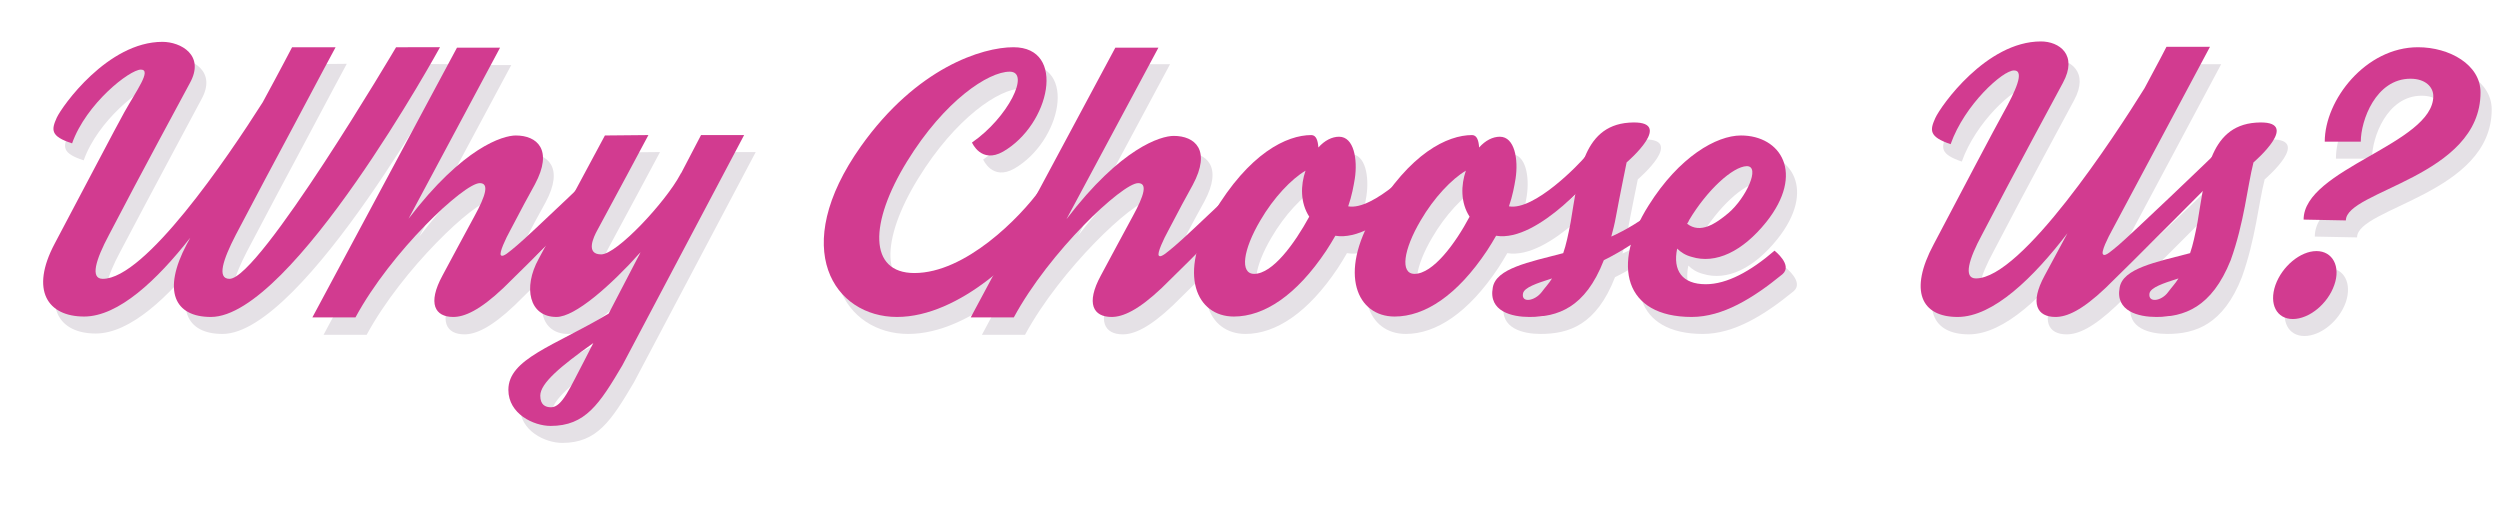 <?xml version="1.0" encoding="UTF-8"?> <!-- Generator: Adobe Illustrator 22.0.0, SVG Export Plug-In . SVG Version: 6.00 Build 0) --> <svg xmlns="http://www.w3.org/2000/svg" xmlns:xlink="http://www.w3.org/1999/xlink" version="1.1" id="Layer_1" x="0px" y="0px" viewBox="0 0 603.4 124.5" style="enable-background:new 0 0 603.4 124.5;" xml:space="preserve"> <style type="text/css"> .st0{fill:#E5E1E6;} .st1{fill:#D23B90;} </style> <g> <g> <path class="st0" d="M109,15.5c0,0-35.7,65.1-55.3,65.1c-8.8,0-11.8-6.3-5.8-17.6c0.3-0.5,0.5-0.9,0.8-1.5 c-8,10.2-17.3,19-25.6,19c-8.8,0-13.1-6.3-7.1-17.6s15.1-28.7,16.8-31.7c2.9-5.2,6.7-10.3,4-10.3s-13.2,8.2-16.6,17.8 c-5.3-1.7-5-3.3-3.7-6.2S28.8,14,42,14c4.4,0,10.4,3.2,6.6,10C46.8,27.4,37,45.6,29,60.8c-3.2,6-4.6,10.6-1.5,10.6 c10.2,0,29.9-28.9,38.6-42.6c4.3-7.9,7.1-13.3,7.1-13.3l10.5-0.1c0,0-4.9,9.1-10.4,19.5c-3.9,7.3-9,16.8-13.7,25.8 c-3.1,6-4.6,10.6-1.5,10.6c7.2,0,40.2-55.9,40.2-55.9L109,15.5L109,15.5z"></path> <path class="st0" d="M153.1,44.8c-1.8,1.9-23.6,23.8-28.9,28.9c-5.7,5.4-9.4,7-12.1,7c-4.4,0-6.3-3.2-2.6-10 c2.7-5,4.7-8.8,7.7-14.3c2.8-5.1,3.6-8,1.3-8c-3.8,0-21.4,16.5-30,32.4H78.1L113,15.7h10.4l-22.2,41.4C114.4,39.8,124,37,127.1,37 c5.1,0,9.1,3.4,4.6,11.8c-1.7,3.1-3.2,5.8-6,11.2c-1,1.8-2.7,5.4-2.2,5.9c0.5,0.6,2.1-0.9,3.8-2.3c2.6-2.1,22.5-21.1,25-23.7 C153.7,38.3,153.8,44,153.1,44.8z"></path> <path class="st0" d="M153,92.3c-5.5,9.3-8.9,14.6-17.3,14.6c-4.1,0-10.2-2.9-10.2-8.7c0-7.5,10.9-10.5,24.2-18.4l7.7-14.8 c-7.3,8.1-15.8,15.6-20.3,15.6c-6.6,0-8.1-7.1-4.3-14c2.7-5,16-29.8,16-29.8l10.5-0.1c0,0-9.4,17.6-12.3,22.9 c-1,1.8-2.9,5.9,0.9,5.9c3.8,0,15.6-12.7,19.1-19.3c0.1-0.1,0.1-0.3,0.2-0.3l4.8-9.2h10.4L153,92.3z M146,86.9 c-7.9,5.6-12.8,9.7-12.8,12.7c0,2.2,1.2,2.8,2.6,2.8c2.7,0,4.6-4.8,8-11.2L146,86.9z"></path> <path class="st0" d="M246.4,21.4c-5.1,0-15.7,6.9-24.8,21.7S212.3,70,223.4,70c12.3,0,25.4-13.3,30.4-20.2 c1.8-2.4,4.2,3.2,2.8,5.3c-6.5,10.2-22.3,25.5-37.4,25.5s-26.3-16.4-8.7-41.2c13.5-19,29.3-23.9,36.8-23.9 c12.9,0,8.8,18.7-2.5,25.2c-5.3,3-7.5-2.2-7.5-2.2C246.1,32.5,251.6,21.4,246.4,21.4z"></path> <path class="st0" d="M312,44.8c-1.8,1.9-23.6,23.8-28.9,28.9c-5.7,5.4-9.4,7-12.1,7c-4.4,0-6.3-3.2-2.6-10c2.7-5,4.7-8.8,7.7-14.3 c2.8-5.1,3.6-8,1.3-8c-3.8,0-21.4,16.5-30,32.4H237l35-65.3h10.4l-22.2,41.4c13.2-17.3,22.8-20.1,25.9-20.1 c5.1,0,9.1,3.4,4.6,11.8c-1.7,3.1-3.2,5.8-6,11.2c-1,1.8-2.7,5.4-2.2,5.9c0.5,0.6,2.1-0.9,3.8-2.3c2.6-2.1,22.5-21.1,25-23.7 C312.6,38.3,312.7,44,312,44.8z"></path> <path class="st0" d="M350.1,44.8c-0.6,0.7-14.7,18-25,16.3c-0.7,1.2-1.4,2.4-2.2,3.6c-7.2,10.8-15,15.9-22.3,15.9 c-9,0-13.7-10.2-5-24.8c8.7-14.7,17.8-19,23.7-19c1.2,0,1.6,1.4,1.7,3c1.5-1.7,3.3-2.6,5-2.6c3.6,0,4.5,5.5,3.8,10.1 c-0.3,1.8-0.7,4.1-1.6,6.7c6.1,1.1,17-10.2,18.6-12.2C348.6,39.5,350.7,44,350.1,44.8z M318.7,56.4c-2.2-3.4-2.1-7.6-0.9-11.1 c-3.4,2-7.7,6.5-10.9,12c-4.2,7.1-5,12.9-1.5,12.9C309.9,70.2,315.3,62.8,318.7,56.4z"></path> <path class="st0" d="M388.8,44.8c-0.6,0.7-14.7,18-25,16.3c-0.7,1.2-1.4,2.4-2.2,3.6c-7.2,10.8-15,15.9-22.3,15.9 c-9,0-13.7-10.2-5-24.8c8.7-14.7,17.8-19,23.7-19c1.2,0,1.6,1.4,1.7,3c1.5-1.7,3.3-2.6,5-2.6c3.6,0,4.5,5.5,3.8,10.1 c-0.3,1.8-0.7,4.1-1.6,6.7c6.1,1.1,17-10.2,18.6-12.2C387.4,39.5,389.5,44,388.8,44.8z M357.5,56.4c-2.2-3.4-2.1-7.6-0.9-11.1 c-3.4,2-7.7,6.5-10.9,12c-4.2,7.1-5,12.9-1.5,12.9C348.7,70.2,354,62.8,357.5,56.4z"></path> <path class="st0" d="M417.3,44.1c-5.9,8.9-18.9,18.6-27.5,22.8c-4.5,11.6-11.2,13.7-18,13.7c-4.1,0-9.9-1.3-8.8-7.1 c0.8-4.6,8.6-6.1,17-8.3c0.7-2,1.2-4.4,1.8-7.5c1.8-10.4,2.5-23.2,14.1-24s-0.6,9.6-0.6,9.6s-1.7,8.3-2.6,13.2 c-0.3,1.7-0.7,3.2-1.1,4.7c6.9-3.1,15.5-9,25.2-21.6C418.3,38.3,417.9,43.2,417.3,44.1z M374.8,74.6c0.8-1.1,1.7-2,2.5-3.3 c-3.8,1.2-6.7,2.2-7,3.6C369.9,77.4,373.2,76.8,374.8,74.6z"></path> <path class="st0" d="M432.9,70.3c-7.1,5.8-14.4,10.3-21.9,10.3c-16.2,0-19.5-12.5-10.4-26.9c7.4-11.8,16.4-16.9,22.3-16.9 c9.6,0,15.5,9.1,6.1,20.9c-5.7,7.1-12.2,10.2-18,8.4c-1.5-0.4-2.6-1.1-3.5-2c-1.1,5.3,1.2,8.6,6.9,8.6c5.1,0,10.8-3.1,16.6-8.1 C431,64.6,435.5,68.1,432.9,70.3z M410.4,57.2c-0.1,0.3-0.3,0.6-0.5,0.9c3.2,2.5,6.9,0,10-2.6c4.2-3.6,7.8-11.3,4.4-11.3 C420.9,44.3,414.7,50,410.4,57.2z"></path> <path class="st0" d="M539.8,44.8c-1.8,1.9-23.6,23.8-28.9,28.9c-5.7,5.4-9.3,7-12.1,7c-4.4,0-6.3-3.2-2.6-10 c0.7-1.2,2.7-5.1,5.5-10.2c-8.2,10.7-17.9,20.2-26.5,20.2c-8.8,0-11.8-6.3-5.8-17.5c6-11.4,15.1-28.7,16.8-31.7 c2.9-5.2,5.3-10.3,2.6-10.3s-11.9,8.2-15.3,17.8c-5.3-1.8-5-3.4-3.7-6.3s12.3-18.5,25.5-18.5c4.4,0,9,3.2,5.3,10 c-1.7,3.2-11.6,21.4-19.5,36.6c-3.2,5.9-4.6,10.6-1.5,10.6c11.1,0,33.5-34.3,40.7-45.9c3.2-5.9,5.3-10,5.3-10h10.5 c0,0-20.7,38.8-23.6,44.2c-1,1.8-2.8,5.4-2.2,5.9c0.5,0.6,2.1-0.9,3.8-2.3c2.5-2.1,22.5-21.1,25-23.7 C540.3,38.3,540.5,44,539.8,44.8z"></path> <path class="st0" d="M523.1,80.6c-4.1,0-9.9-1.3-8.8-7.1c0.8-4.6,8.6-6.1,17-8.3c0.7-2,1.2-4.4,1.8-7.5c1.8-10.4,2.5-23.2,14.1-24 s-0.6,9.6-0.6,9.6c-1.5,5.9-2.2,14.4-5.5,23.6C536.6,78.4,529.8,80.6,523.1,80.6z M526.1,74.6c0.8-1.1,1.7-2,2.5-3.3 c-3.8,1.2-6.7,2.2-7,3.6C521.1,77.4,524.4,76.8,526.1,74.6z"></path> <path class="st0" d="M566.2,72.9c-1.6,4.6-6.1,8.2-10,8.2s-5.8-3.6-4.2-8.2c1.6-4.5,6-8.2,9.9-8.2S567.7,68.4,566.2,72.9z M568.9,57.3c0-7.2,32.5-10.5,32.5-30.9c0-6.7-7.5-10.9-15.1-10.9c-12.6,0-22.5,12.7-22.5,22.8h8.7c0-5.1,3.6-15.2,12-15.2 c3.6,0,5.5,2,5.5,4.2c0,11.5-31.3,17.6-31.3,29.8L568.9,57.3z"></path> </g> </g> <g> <path class="st1" d="M106.2,11.4c0,0-35.7,65.1-55.3,65.1c-8.8,0-11.8-6.3-5.8-17.6c0.3-0.5,0.5-0.9,0.8-1.5 c-8,10.2-17.3,19-25.6,19c-8.8,0-13.1-6.3-7.1-17.6S28.3,30.1,30,27.1c2.9-5.2,6.7-10.3,4-10.3S20.8,25,17.4,34.6 c-5.3-1.7-5-3.3-3.7-6.2C15,25.6,26,10.1,39.2,10.1c4.4,0,10.4,3.2,6.6,10c-1.7,3.2-11.6,21.4-19.5,36.6c-3.2,6-4.6,10.6-1.5,10.6 c10.2,0,29.9-28.9,38.6-42.6c4.3-7.9,7.1-13.3,7.1-13.3l10.5,0c0,0-4.9,9.1-10.4,19.5c-3.9,7.3-9,16.8-13.7,25.8 c-3.1,6-4.6,10.6-1.5,10.6c7.2,0,40.2-55.9,40.2-55.9S106.2,11.4,106.2,11.4z"></path> <path class="st1" d="M150.4,40.6c-1.8,1.9-23.6,23.8-28.9,28.9c-5.7,5.4-9.4,7-12.1,7c-4.4,0-6.3-3.2-2.6-10 c2.7-5,4.7-8.8,7.7-14.3c2.8-5.1,3.6-8,1.3-8c-3.8,0-21.4,16.5-30,32.4H75.4l34.9-65.1h10.4L98.6,52.8 c13.2-17.3,22.8-20.1,25.9-20.1c5.1,0,9.1,3.4,4.6,11.8c-1.7,3.1-3.2,5.8-6,11.2c-1,1.8-2.7,5.4-2.2,5.9c0.5,0.6,2.1-0.9,3.8-2.3 c2.6-2.1,22.5-21.1,25-23.7C151,34.2,151,39.9,150.4,40.6z"></path> <path class="st1" d="M150.2,88.2c-5.5,9.3-8.9,14.6-17.3,14.6c-4.1,0-10.2-2.9-10.2-8.7c0-7.5,10.9-10.5,24.2-18.4l7.7-14.8 c-7.3,8.1-15.8,15.6-20.3,15.6c-6.6,0-8.1-7.1-4.3-14c2.7-5,16-29.8,16-29.8l10.5-0.1c0,0-9.4,17.6-12.3,22.9 c-1,1.8-2.9,5.9,0.9,5.9c3.8,0,15.6-12.7,19.1-19.3c0.1-0.1,0.1-0.3,0.2-0.3l4.8-9.2h10.4L150.2,88.2z M143.2,82.8 c-7.9,5.6-12.8,9.7-12.8,12.7c0,2.2,1.2,2.8,2.6,2.8c2.7,0,4.6-4.8,8-11.2L143.2,82.8z"></path> <path class="st1" d="M243.7,17.3c-5.1,0-15.7,6.9-24.8,21.7s-9.3,26.9,1.8,26.9c12.3,0,25.4-13.3,30.4-20.2 c1.8-2.4,4.2,3.2,2.8,5.3c-6.5,10.2-22.3,25.5-37.4,25.5s-26.3-16.4-8.7-41.2c13.5-19,29.3-23.9,36.8-23.9 c12.9,0,8.8,18.7-2.5,25.2c-5.3,3-7.5-2.2-7.5-2.2C243.3,28.4,248.8,17.3,243.7,17.3z"></path> <path class="st1" d="M309.3,40.6c-1.8,1.9-23.6,23.8-28.9,28.9c-5.7,5.4-9.4,7-12.1,7c-4.4,0-6.3-3.2-2.6-10 c2.7-5,4.7-8.8,7.7-14.3c2.8-5.1,3.6-8,1.3-8c-3.8,0-21.4,16.5-30,32.4h-10.4l34.9-65.1h10.4l-22.2,41.4 c13.2-17.3,22.8-20.1,25.9-20.1c5.1,0,9.1,3.4,4.6,11.8c-1.7,3.1-3.2,5.8-6,11.2c-1,1.8-2.7,5.4-2.2,5.9c0.5,0.6,2.1-0.9,3.8-2.3 c2.6-2.1,22.5-21.1,25-23.7C309.9,34.2,310,39.9,309.3,40.6z"></path> <path class="st1" d="M347.3,40.6c-0.6,0.7-14.7,18-25,16.3c-0.7,1.2-1.4,2.4-2.2,3.6c-7.2,10.8-15,15.9-22.3,15.9 c-9,0-13.7-10.2-5-24.8c8.7-14.7,17.8-19,23.7-19c1.2,0,1.6,1.4,1.7,3c1.5-1.7,3.3-2.6,5-2.6c3.6,0,4.5,5.5,3.8,10.1 c-0.3,1.8-0.7,4.1-1.6,6.7c6.1,1.1,17-10.2,18.6-12.2C345.9,35.4,348,39.9,347.3,40.6z M316,52.3c-2.2-3.4-2.1-7.6-0.9-11.1 c-3.4,2-7.7,6.5-10.9,12c-4.2,7.1-5,12.9-1.5,12.9C307.2,66.1,312.5,58.7,316,52.3z"></path> <path class="st1" d="M386.1,40.6c-0.6,0.7-14.7,18-25,16.3c-0.7,1.2-1.4,2.4-2.2,3.6c-7.2,10.8-15,15.9-22.3,15.9 c-9,0-13.7-10.2-5-24.8c8.7-14.7,17.8-19,23.7-19c1.2,0,1.6,1.4,1.7,3c1.5-1.7,3.3-2.6,5-2.6c3.6,0,4.5,5.5,3.8,10.1 c-0.3,1.8-0.7,4.1-1.6,6.7c6.1,1.1,17-10.2,18.6-12.2C384.6,35.4,386.7,39.9,386.1,40.6z M354.7,52.3c-2.2-3.4-2.1-7.6-0.9-11.1 c-3.4,2-7.7,6.5-10.9,12c-4.2,7.1-5,12.9-1.5,12.9C345.9,66.1,351.3,58.7,354.7,52.3z"></path> <path class="st1" d="M414.6,40c-5.9,8.9-18.9,18.6-27.5,22.8c-4.5,11.6-11.2,13.7-18,13.7c-4.1,0-9.9-1.3-8.8-7.1 c0.8-4.6,8.6-6.1,17-8.3c0.7-2,1.2-4.4,1.8-7.5c1.8-10.4,2.5-23.2,14.1-24s-0.6,9.6-0.6,9.6s-1.7,8.3-2.6,13.2 c-0.3,1.7-0.7,3.2-1.1,4.7c6.9-3.1,15.5-9,25.2-21.6C415.6,34.2,415.1,39.1,414.6,40z M372.1,70.5c0.8-1.1,1.7-2,2.5-3.3 c-3.8,1.2-6.7,2.2-7,3.6C367.1,73.2,370.4,72.7,372.1,70.5z"></path> <path class="st1" d="M430.2,66.2c-7.1,5.8-14.4,10.3-21.9,10.3c-16.2,0-19.5-12.5-10.4-26.9c7.4-11.8,16.4-16.9,22.3-16.9 c9.6,0,15.5,9.1,6.1,20.9c-5.7,7.1-12.2,10.2-18,8.4c-1.5-0.4-2.6-1.1-3.5-2c-1.1,5.3,1.2,8.6,6.9,8.6c5.1,0,10.8-3.1,16.6-8.1 C428.3,60.5,432.8,64,430.2,66.2z M407.7,53.1c-0.1,0.3-0.3,0.6-0.5,0.9c3.2,2.5,6.9,0,10-2.6c4.2-3.6,7.8-11.3,4.4-11.3 C418.2,40.2,412,45.9,407.7,53.1z"></path> <path class="st1" d="M537.1,40.6c-1.8,1.9-23.6,23.8-28.9,28.9c-5.7,5.4-9.3,7-12.1,7c-4.4,0-6.3-3.2-2.6-10 c0.7-1.2,2.7-5.1,5.5-10.2c-8.2,10.7-17.9,20.2-26.5,20.2c-8.8,0-11.8-6.3-5.8-17.5c6-11.4,15.1-28.7,16.8-31.7 c2.9-5.2,5.3-10.3,2.6-10.3s-11.9,8.2-15.3,17.8c-5.3-1.8-5-3.4-3.7-6.3S479.4,10,492.6,10c4.4,0,9,3.2,5.3,10 c-1.7,3.2-11.6,21.4-19.5,36.6c-3.2,5.9-4.6,10.6-1.5,10.6c11.1,0,33.5-34.3,40.7-45.9c3.2-5.9,5.3-10,5.3-10h10.5 c0,0-20.7,38.8-23.6,44.2c-1,1.8-2.8,5.4-2.2,5.9c0.5,0.6,2.1-0.9,3.8-2.3c2.5-2.1,22.5-21.1,25-23.7 C537.6,34.2,537.7,39.9,537.1,40.6z"></path> <path class="st1" d="M520.4,76.5c-4.1,0-9.9-1.3-8.8-7.1c0.8-4.6,8.6-6.1,17-8.3c0.7-2,1.2-4.4,1.8-7.5c1.8-10.4,2.5-23.2,14.1-24 s-0.6,9.6-0.6,9.6c-1.5,5.9-2.2,14.4-5.5,23.6C533.8,74.3,527.1,76.5,520.4,76.5z M523.3,70.5c0.8-1.1,1.7-2,2.5-3.3 c-3.8,1.2-6.7,2.2-7,3.6C518.4,73.2,521.7,72.7,523.3,70.5z"></path> <path class="st1" d="M563.4,68.8c-1.6,4.6-6.1,8.2-10,8.2s-5.8-3.6-4.2-8.2c1.6-4.5,6-8.2,9.9-8.2S565,64.3,563.4,68.8z M566.2,53.2c0-7.2,32.5-10.5,32.5-30.9c0-6.7-7.5-10.9-15.1-10.9c-12.6,0-22.5,12.7-22.5,22.8h8.7c0-5.1,3.6-15.2,12-15.2 c3.6,0,5.5,2,5.5,4.2c0,11.5-31.3,17.6-31.3,29.8L566.2,53.2z"></path> </g> </svg> 